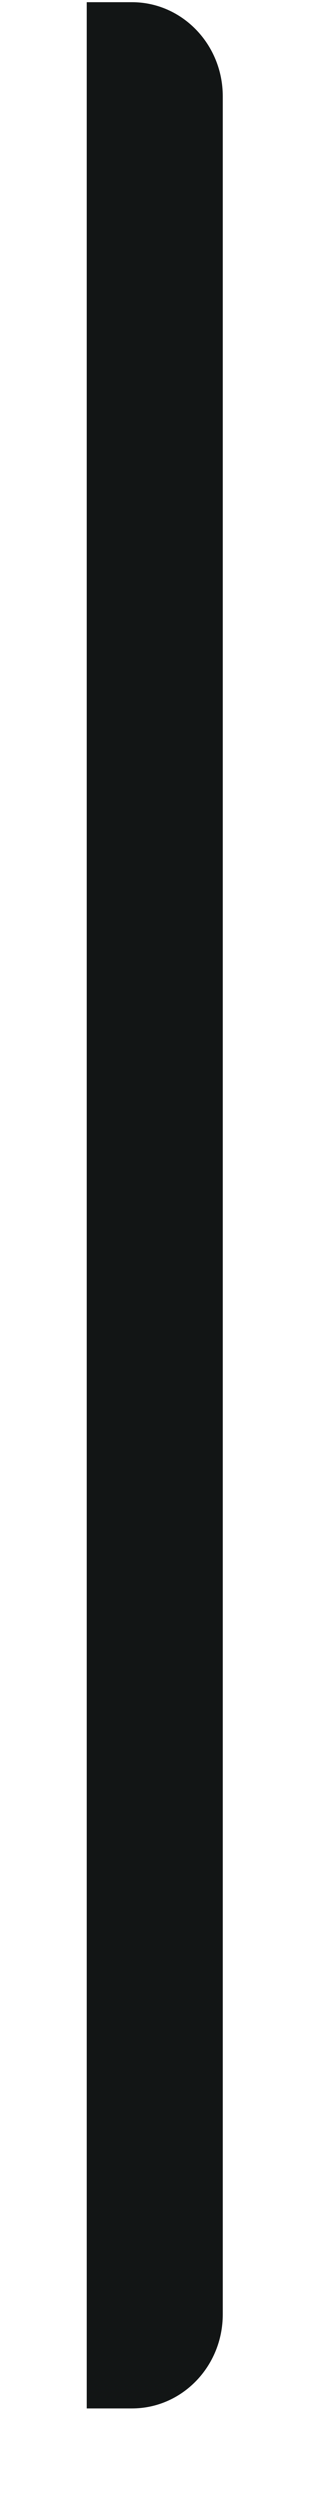 <svg width="2" height="16" viewBox="0 0 2 16" fill="none" xmlns="http://www.w3.org/2000/svg">
<path d="M0.556 0.014H0.846C1.167 0.014 1.428 0.284 1.428 0.616V14.812C1.428 15.145 1.167 15.414 0.846 15.414H0.556V0.014Z" fill="#121515"/>
</svg>
